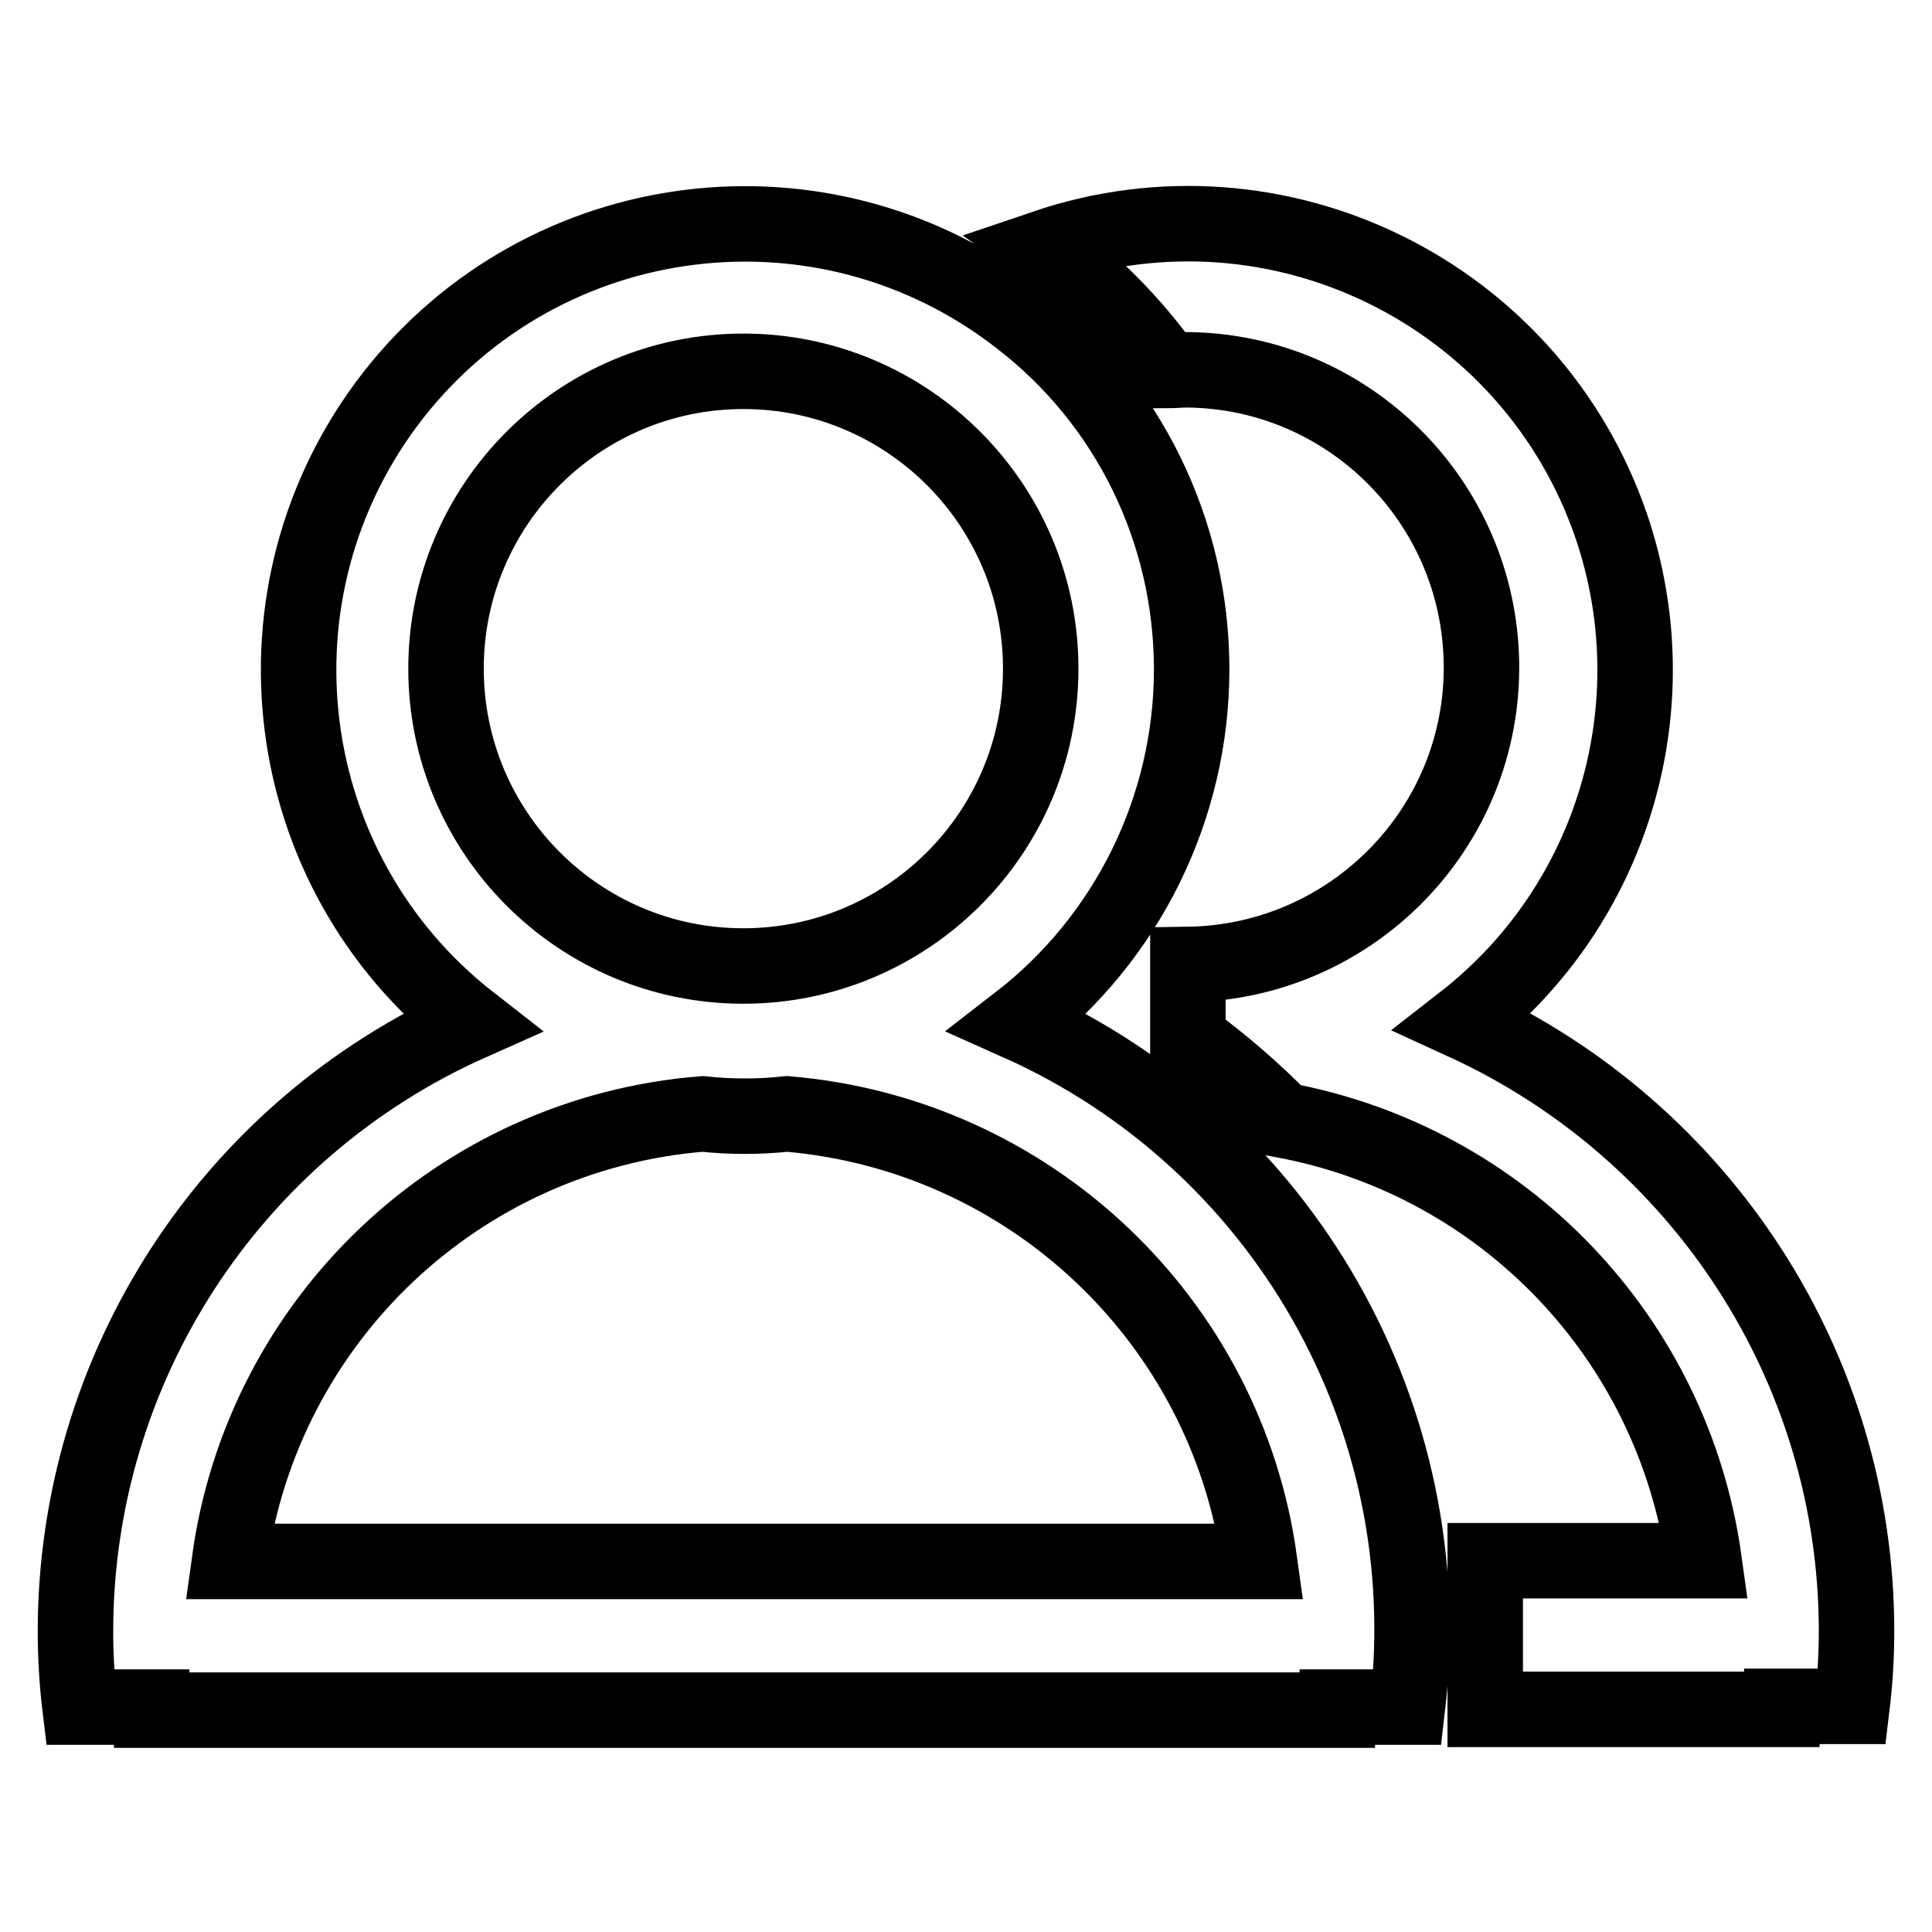 <?xml version="1.0" encoding="utf-8"?>
<!-- Svg Vector Icons : http://www.onlinewebfonts.com/icon -->
<!DOCTYPE svg PUBLIC "-//W3C//DTD SVG 1.1//EN" "http://www.w3.org/Graphics/SVG/1.1/DTD/svg11.dtd">
<svg version="1.1" xmlns="http://www.w3.org/2000/svg" xmlns:xlink="http://www.w3.org/1999/xlink" x="0px" y="0px" viewBox="0 0 256 256" enable-background="new 0 0 256 256" xml:space="preserve">
<g> <path stroke-width="10" fill-opacity="0" stroke="#000000"  d="M246,216.1c0,3.3-0.2,6.7-0.6,10h-9.3v0.4h-39.3v-19.7h29c-4.1-29.5-26.6-53-55.9-58.4 c-3.8-3.9-8-7.5-12.5-10.8v-9.8c21.7-0.3,39.2-18.1,38.9-39.9c-0.3-21.4-17.6-38.7-39-38.9c-0.9,0-1.8,0.1-2.7,0.1 c-4.5-6.3-9.9-11.8-16.2-16.3c30.9-10.5,64.5,6,75.1,36.9c8.1,23.8,0.3,50.2-19.6,65.7C225.6,149.9,246,181.4,246,216.1L246,216.1z  M157.9,88.7c0,18.3-8.5,35.6-23,46.8c35.2,15.7,56.1,52.4,51.6,90.7h-9.3v0.4H20.1v-0.4h-9.5c-0.4-3.3-0.6-6.7-0.6-10 c0-34.9,20.5-66.5,52.4-80.7c-25.8-20.1-30.4-57.2-10.4-83c20.1-25.8,57.2-30.4,83-10.4C149.5,53.2,157.9,70.4,157.9,88.7 L157.9,88.7z M30.4,206.9h136.5c-4.4-32-30.5-56.6-62.6-59.3c-1.9,0.2-3.7,0.3-5.6,0.3c-1.9,0-3.8-0.1-5.6-0.3 C60.8,150.2,34.8,174.9,30.4,206.9z M98.5,49.2c-21.7,0-39.4,17.6-39.4,39.4c0,21.7,17.6,39.4,39.4,39.4 c21.7,0,39.4-17.6,39.4-39.4C137.9,66.8,120.2,49.2,98.5,49.2L98.5,49.2z"/></g>
</svg>